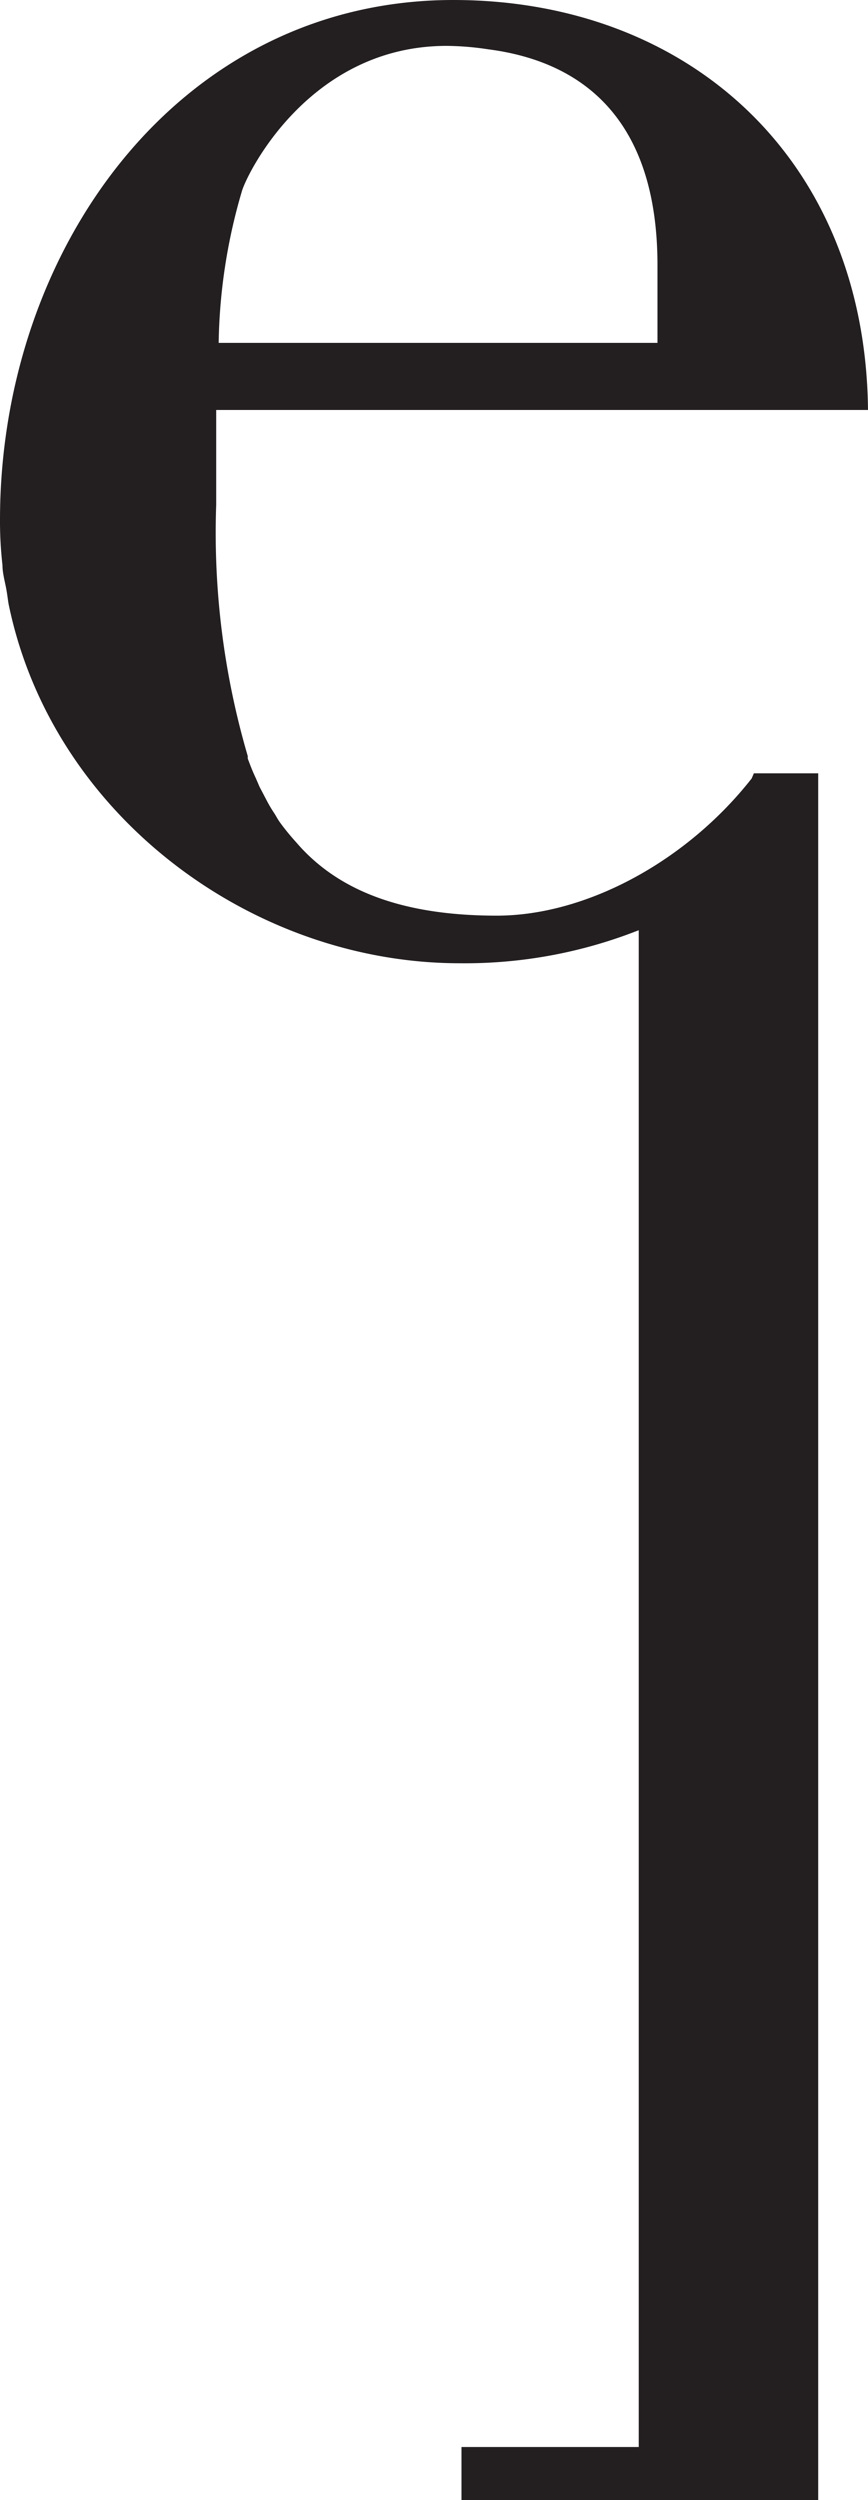 <svg xmlns="http://www.w3.org/2000/svg" viewBox="0 0 35.21 101.35"><defs><style>.cls-1{fill:#231f20;}</style></defs><title>4sche appRisorsa 1</title><g id="Livello_2" data-name="Livello 2"><g id="Layer_1" data-name="Layer 1"><path class="cls-1" d="M30.49,31.56c-2.64,3.36-6.71,5.56-10.34,5.56-3.81,0-6.35-1-8-2.82L12,34.13c-.19-.21-.39-.45-.57-.69s-.19-.29-.29-.45a5.55,5.55,0,0,1-.29-.48l-.32-.61-.16-.37c-.12-.25-.22-.51-.32-.78l0-.1A32.17,32.17,0,0,1,8.77,20.46V16.62H35.21C35.11,6.44,27.92,0,18.39,0h0C7.28,0,0,10.08,0,21.08H0v0a15.78,15.78,0,0,0,.1,1.83c0,.33.1.66.16,1s.06.46.11.68c1.8,8.51,9.89,14.46,18.28,14.46a19.2,19.2,0,0,0,7.26-1.34V99.2H18.72v2.15H33.19v-70H30.58ZM9.81,7.76c.18-.66,2.7-5.9,8.31-5.9A11.69,11.69,0,0,1,19.81,2c3.87.5,6.86,2.88,6.86,8.75V13.9H8.87A22.84,22.84,0,0,1,9.81,7.76Z"/></g></g></svg>